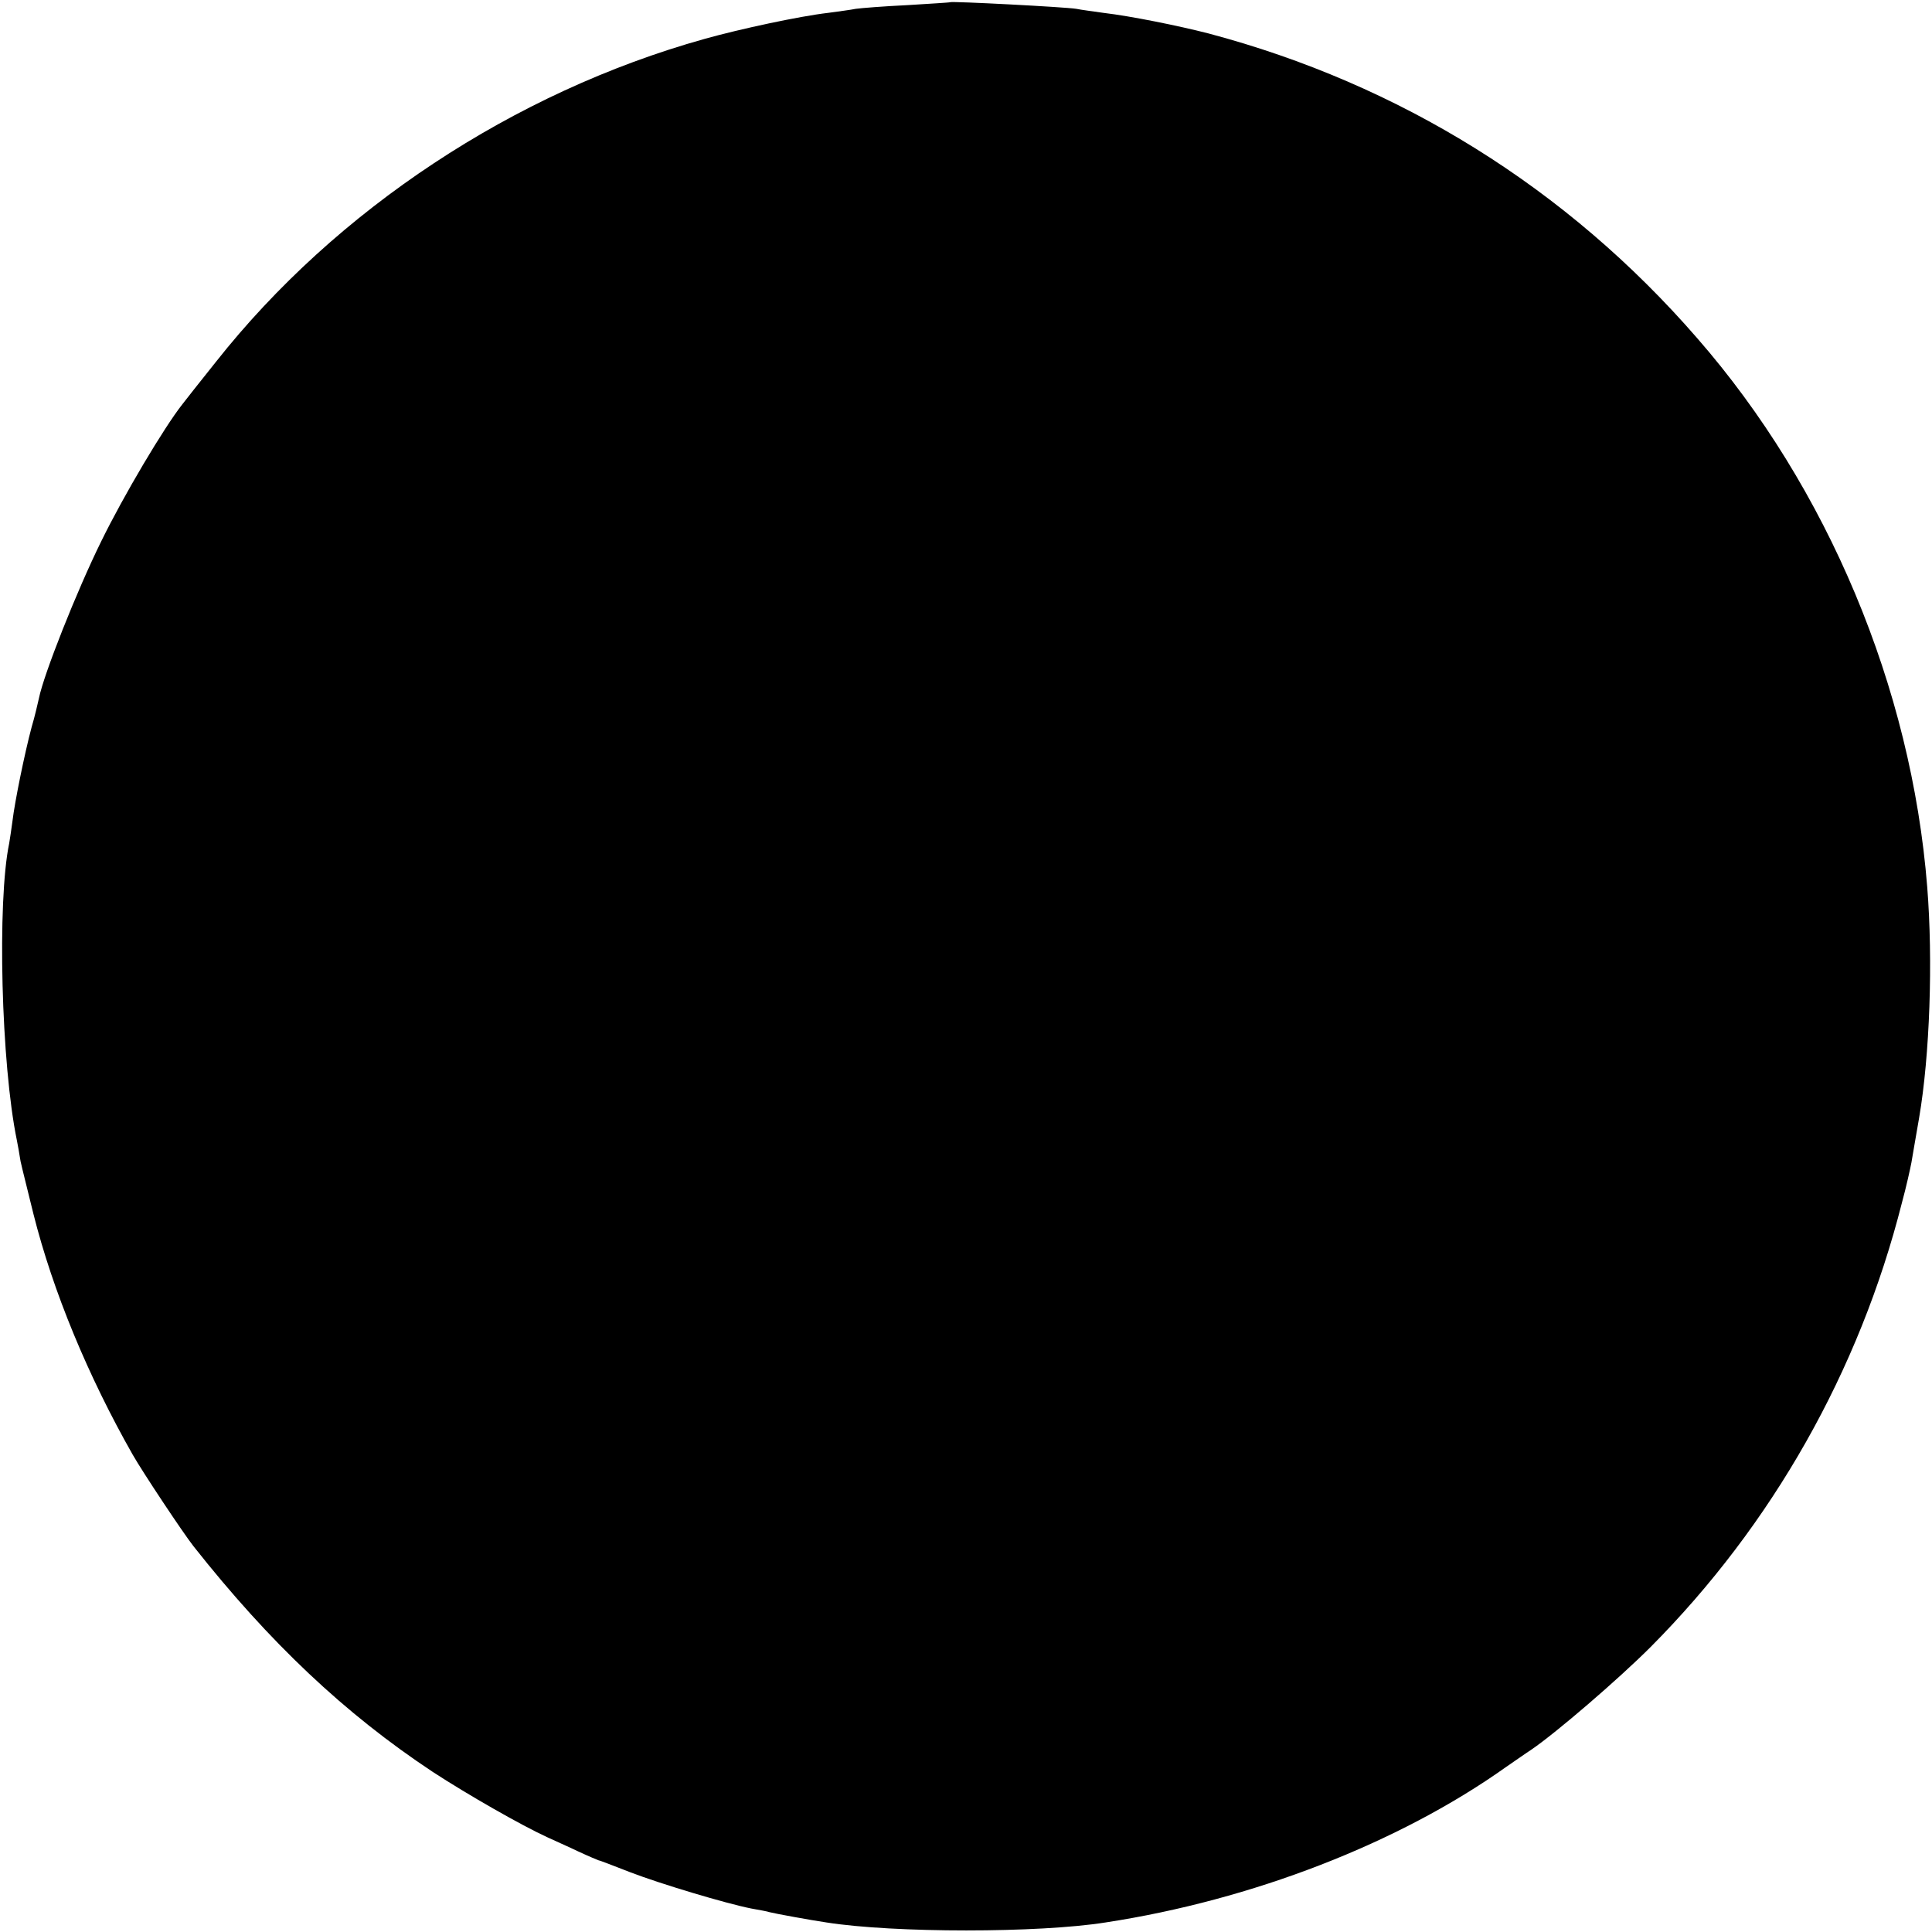 <?xml version="1.0" standalone="no"?>
<!DOCTYPE svg PUBLIC "-//W3C//DTD SVG 20010904//EN"
 "http://www.w3.org/TR/2001/REC-SVG-20010904/DTD/svg10.dtd">
<svg version="1.0" xmlns="http://www.w3.org/2000/svg"
 width="526pt" height="526pt" viewBox="0 0 526 526"
 preserveAspectRatio="xMidYMid meet">
<g transform="translate(0,526) scale(0.1,-0.1)"
fill="#000000" stroke="none">
<path d="M2587 5254 c-1 -1 -54 -4 -117 -8 -63 -3 -126 -8 -140 -10 -14 -3
-47 -7 -75 -11 -78 -9 -241 -44 -337 -71 -519 -145 -1003 -465 -1330 -879 -44
-55 -85 -107 -91 -115 -50 -63 -161 -250 -222 -375 -66 -134 -156 -361 -169
-426 -3 -13 -11 -49 -20 -79 -19 -71 -46 -204 -52 -255 -3 -22 -7 -50 -9 -61
-33 -158 -22 -601 21 -809 3 -16 7 -37 8 -45 2 -15 4 -21 37 -155 53 -211 149
-442 270 -655 28 -49 137 -213 166 -250 207 -262 411 -455 651 -614 95 -62
242 -146 312 -178 19 -9 58 -26 85 -39 28 -13 52 -23 55 -24 3 0 41 -15 85
-32 83 -32 260 -85 330 -99 22 -4 45 -8 50 -10 15 -4 114 -22 155 -28 184 -29
578 -29 760 0 399 61 799 216 1090 423 25 17 56 39 70 48 66 45 235 190 324
279 331 333 568 751 684 1209 12 44 23 94 26 110 3 17 12 71 21 122 29 170 38
427 22 628 -43 543 -271 1087 -626 1494 -355 409 -811 692 -1331 830 -82 21
-210 47 -286 56 -27 4 -60 8 -74 11 -31 5 -339 21 -343 18z"/>
</g>
</svg>
